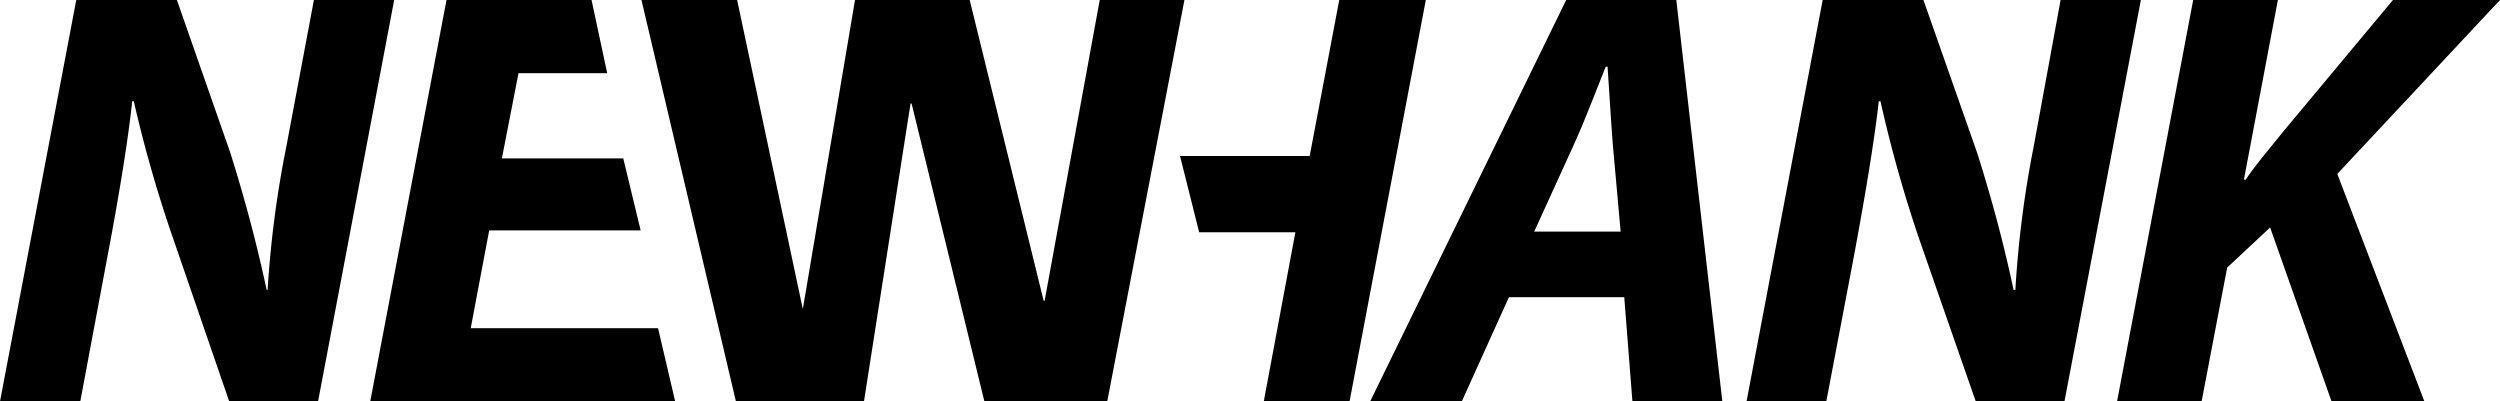 <?xml version="1.0" encoding="UTF-8"?> <svg xmlns="http://www.w3.org/2000/svg" viewBox="0 0 186.84 30"><g data-name="Layer 2"><path d="M0 30 5.7 0h7.52l4 11.44c1.2 3.83 2 6.94 2.71 10.23H20a79 79 0 0 1 1.41-10.77L23.46 0h6l-5.69 30h-6.64L13 18a98.59 98.59 0 0 1-3-10.43h-.12c-.31 2.93-1 7.16-1.91 11.92L6 30Zm46.58-18.16h-9.07l1.24-6.37h6.63L44.21 0H33.37l-5.7 30h22.79l-1.28-5.47h-14l1.38-7.31h11.32ZM55.09 0h-7.15L55 30h9.57l3.48-22.26h.08L73.57 30h9.18l5.77-30h-6.33l-4.12 22.48H78L72.47 0H63.9L60 23.1Zm45 0-2.21 11.66h-9.69l1.43 5.7h7.19L94.45 30h6.41l5.7-30Zm21.3 22.21L122 30h6.72l-3.44-30h-8.23L102.4 30h6.85l3.52-7.79Zm-6.73-4.9 2.94-6.45c.8-1.74 1.65-4 2.41-5.88h.13c.13 1.83.27 4.23.4 5.88l.58 6.45ZM136.49 30l2-10.51c.89-4.76 1.6-9 1.92-11.92h.13A98.77 98.77 0 0 0 143.48 18l4.18 12h6.63L160 0h-6l-2 10.9a79 79 0 0 0-1.38 10.77h-.13c-.71-3.29-1.51-6.4-2.72-10.23L143.75 0h-7.53l-5.69 30Zm21.73 0h6.32l1.91-10 3.21-3 4.59 13h6.94l-6.51-17 12.16-13h-8l-8.34 10c-.84 1.07-1.78 2.13-2.67 3.43h-.13L170.24 0h-6.33Z" data-name="Layer 1"></path></g></svg> 